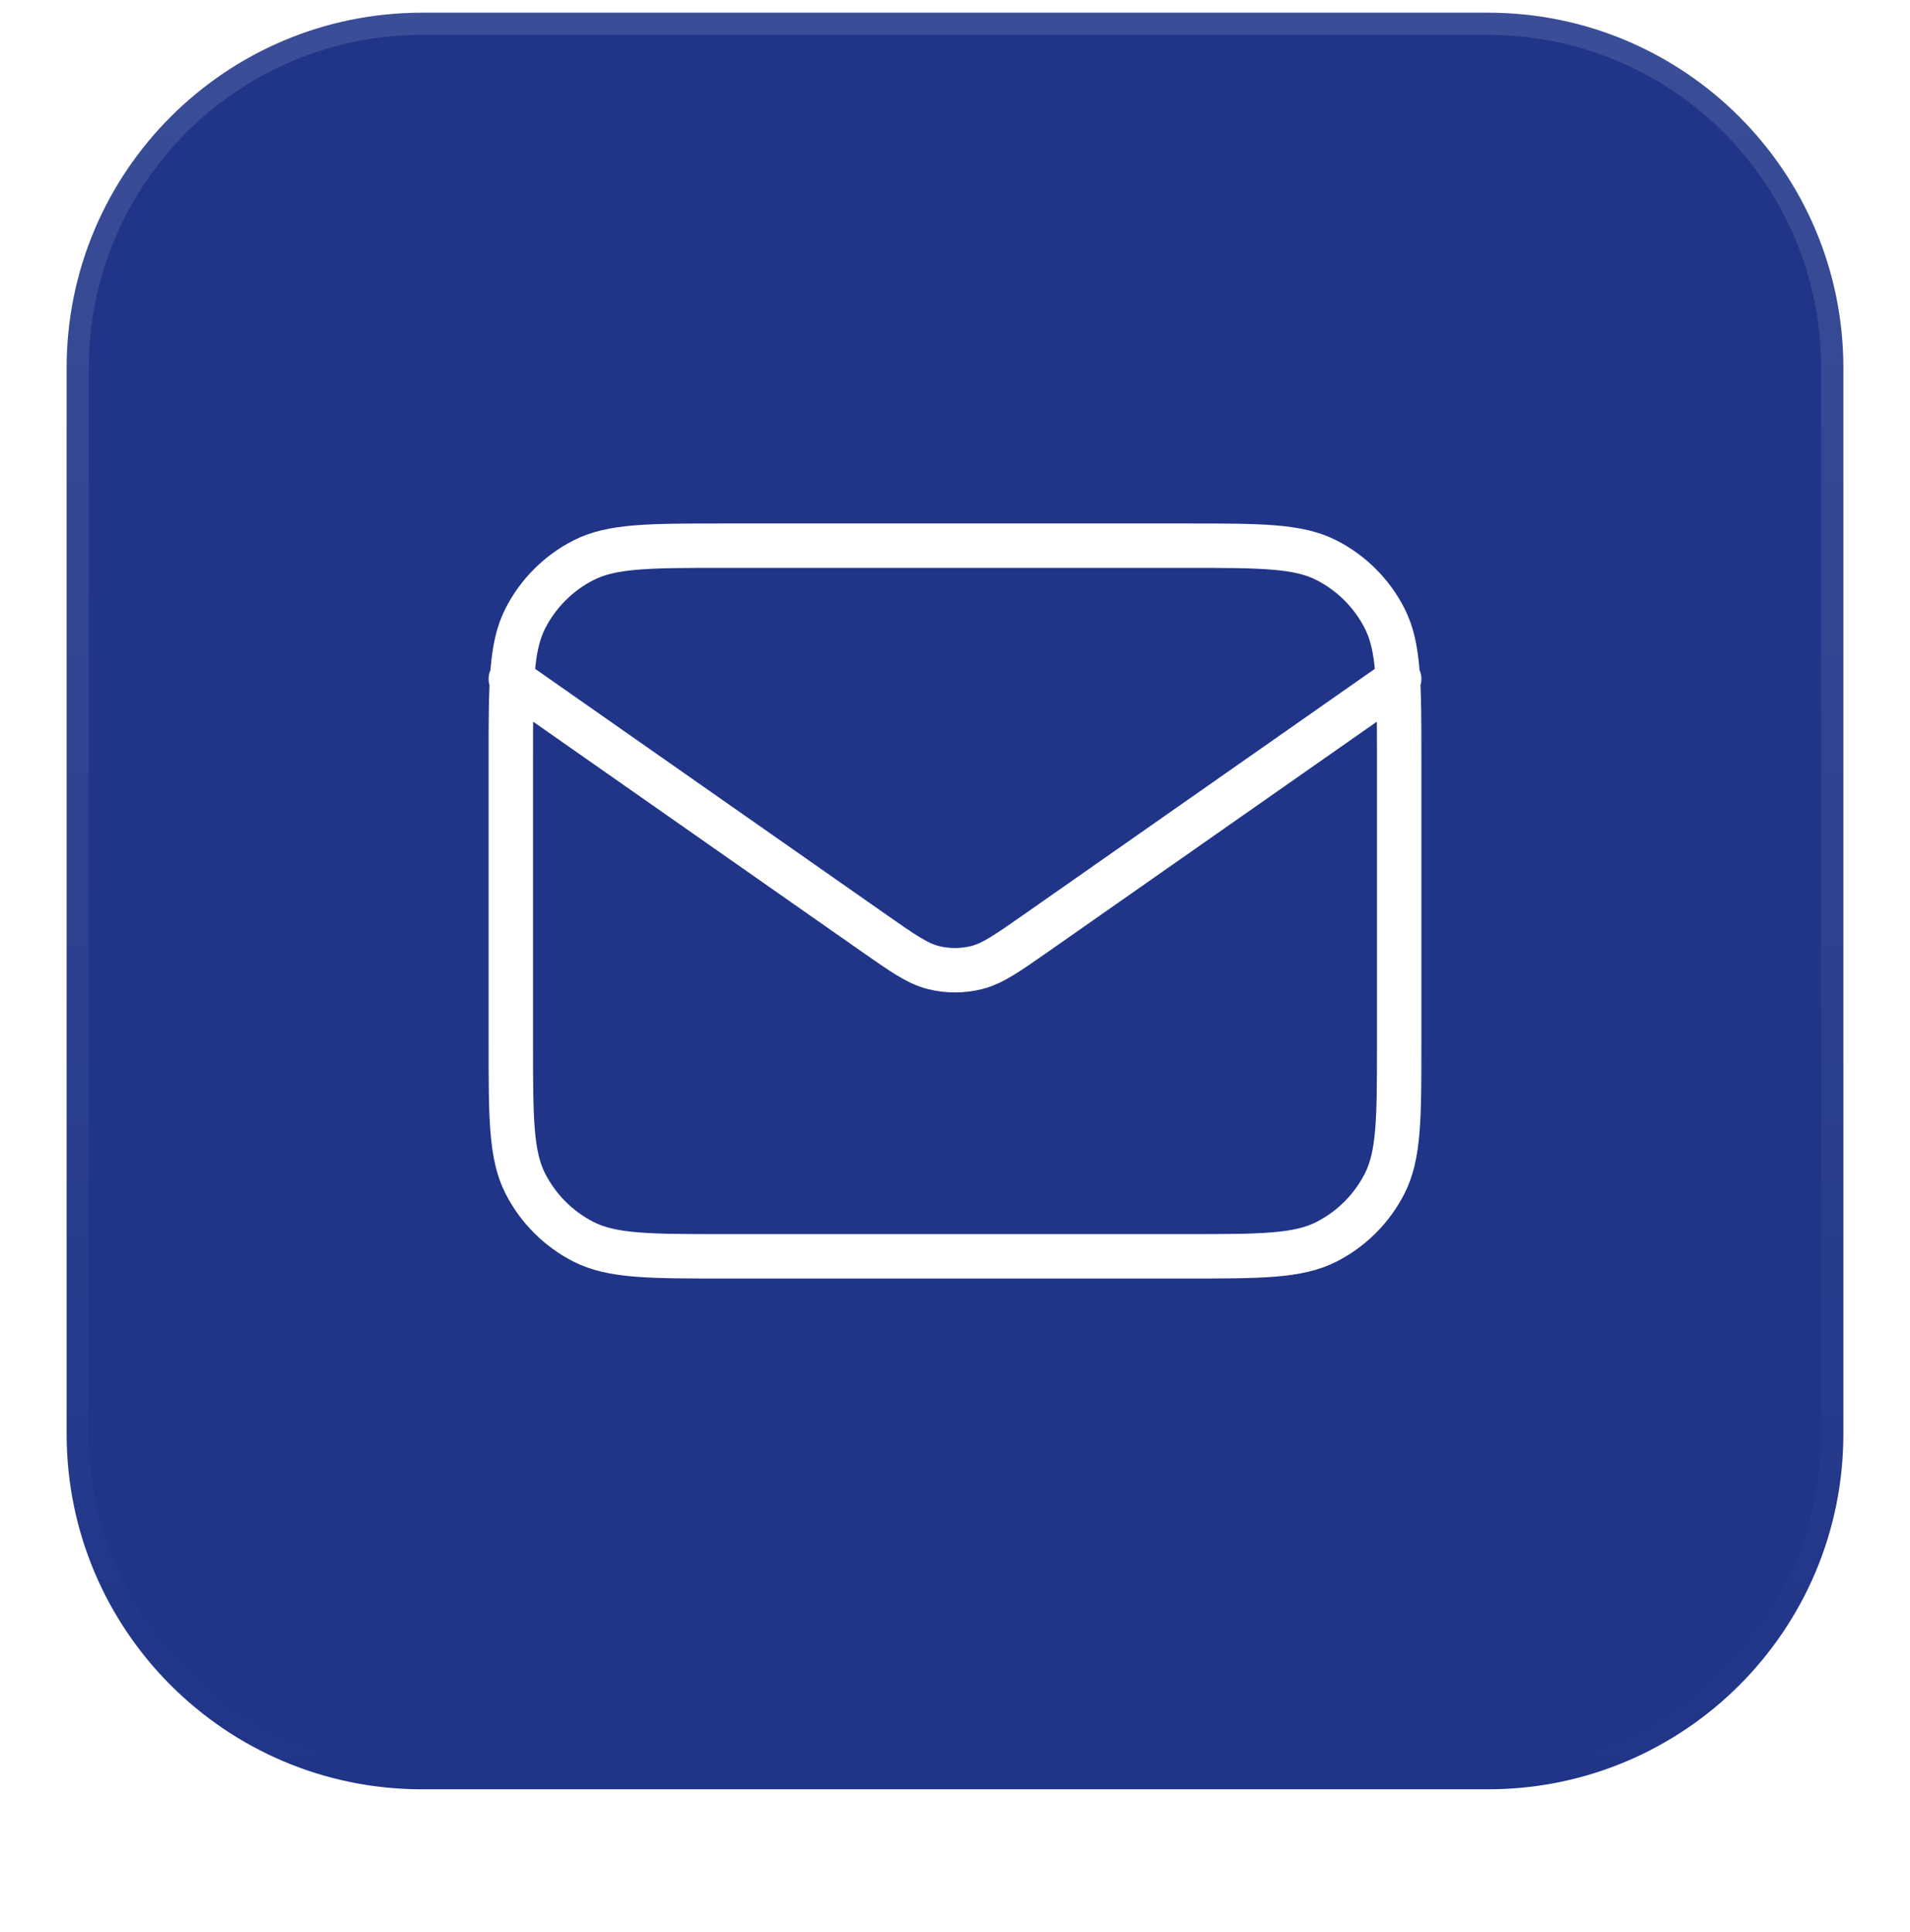 <svg width="86" height="87" viewBox="0 0 86 87" fill="none" xmlns="http://www.w3.org/2000/svg">
<g filter="url(#filter0_dii_217_1752)">
<path d="M3 18C3 9.163 10.163 2 19 2H67C75.837 2 83 9.163 83 18V66C83 74.837 75.837 82 67 82H19C10.163 82 3 74.837 3 66V18Z" fill="#203588"/>
<path d="M19 2.5H67C75.56 2.5 82.5 9.44 82.5 18V66C82.5 74.56 75.56 81.5 67 81.5H19C10.44 81.5 3.5 74.56 3.5 66V18C3.5 9.44 10.44 2.5 19 2.5Z" stroke="url(#paint0_linear_217_1752)"/>
<path d="M23 32L39.33 43.431C40.652 44.356 41.313 44.819 42.032 44.999C42.668 45.157 43.332 45.157 43.968 44.999C44.687 44.819 45.348 44.356 46.67 43.431L63 32M32.6 58H53.4C56.76 58 58.441 58 59.724 57.346C60.853 56.771 61.771 55.853 62.346 54.724C63 53.441 63 51.76 63 48.4V35.6C63 32.24 63 30.559 62.346 29.276C61.771 28.147 60.853 27.229 59.724 26.654C58.441 26 56.76 26 53.4 26H32.6C29.24 26 27.559 26 26.276 26.654C25.147 27.229 24.229 28.147 23.654 29.276C23 30.559 23 32.24 23 35.6V48.4C23 51.76 23 53.441 23.654 54.724C24.229 55.853 25.147 56.771 26.276 57.346C27.559 58 29.24 58 32.6 58Z" stroke="white" stroke-width="2" stroke-linecap="round" stroke-linejoin="round"/>
</g>
<defs>
<filter id="filter0_dii_217_1752" x="0.143" y="0.571" width="85.714" height="85.714" filterUnits="userSpaceOnUse" color-interpolation-filters="sRGB">
<feFlood flood-opacity="0" result="BackgroundImageFix"/>
<feColorMatrix in="SourceAlpha" type="matrix" values="0 0 0 0 0 0 0 0 0 0 0 0 0 0 0 0 0 0 127 0" result="hardAlpha"/>
<feOffset dy="1.429"/>
<feGaussianBlur stdDeviation="1.429"/>
<feComposite in2="hardAlpha" operator="out"/>
<feColorMatrix type="matrix" values="0 0 0 0 0.039 0 0 0 0 0.05 0 0 0 0 0.071 0 0 0 0.05 0"/>
<feBlend mode="normal" in2="BackgroundImageFix" result="effect1_dropShadow_217_1752"/>
<feBlend mode="normal" in="SourceGraphic" in2="effect1_dropShadow_217_1752" result="shape"/>
<feColorMatrix in="SourceAlpha" type="matrix" values="0 0 0 0 0 0 0 0 0 0 0 0 0 0 0 0 0 0 127 0" result="hardAlpha"/>
<feOffset dy="-2.857"/>
<feComposite in2="hardAlpha" operator="arithmetic" k2="-1" k3="1"/>
<feColorMatrix type="matrix" values="0 0 0 0 0.039 0 0 0 0 0.05 0 0 0 0 0.071 0 0 0 0.05 0"/>
<feBlend mode="normal" in2="shape" result="effect2_innerShadow_217_1752"/>
<feColorMatrix in="SourceAlpha" type="matrix" values="0 0 0 0 0 0 0 0 0 0 0 0 0 0 0 0 0 0 127 0" result="hardAlpha"/>
<feMorphology radius="1.429" operator="erode" in="SourceAlpha" result="effect3_innerShadow_217_1752"/>
<feOffset/>
<feComposite in2="hardAlpha" operator="arithmetic" k2="-1" k3="1"/>
<feColorMatrix type="matrix" values="0 0 0 0 0.039 0 0 0 0 0.05 0 0 0 0 0.071 0 0 0 0.18 0"/>
<feBlend mode="normal" in2="effect2_innerShadow_217_1752" result="effect3_innerShadow_217_1752"/>
</filter>
<linearGradient id="paint0_linear_217_1752" x1="43" y1="2" x2="43" y2="82" gradientUnits="userSpaceOnUse">
<stop stop-color="white" stop-opacity="0.12"/>
<stop offset="1" stop-color="white" stop-opacity="0"/>
</linearGradient>
</defs>
</svg>
